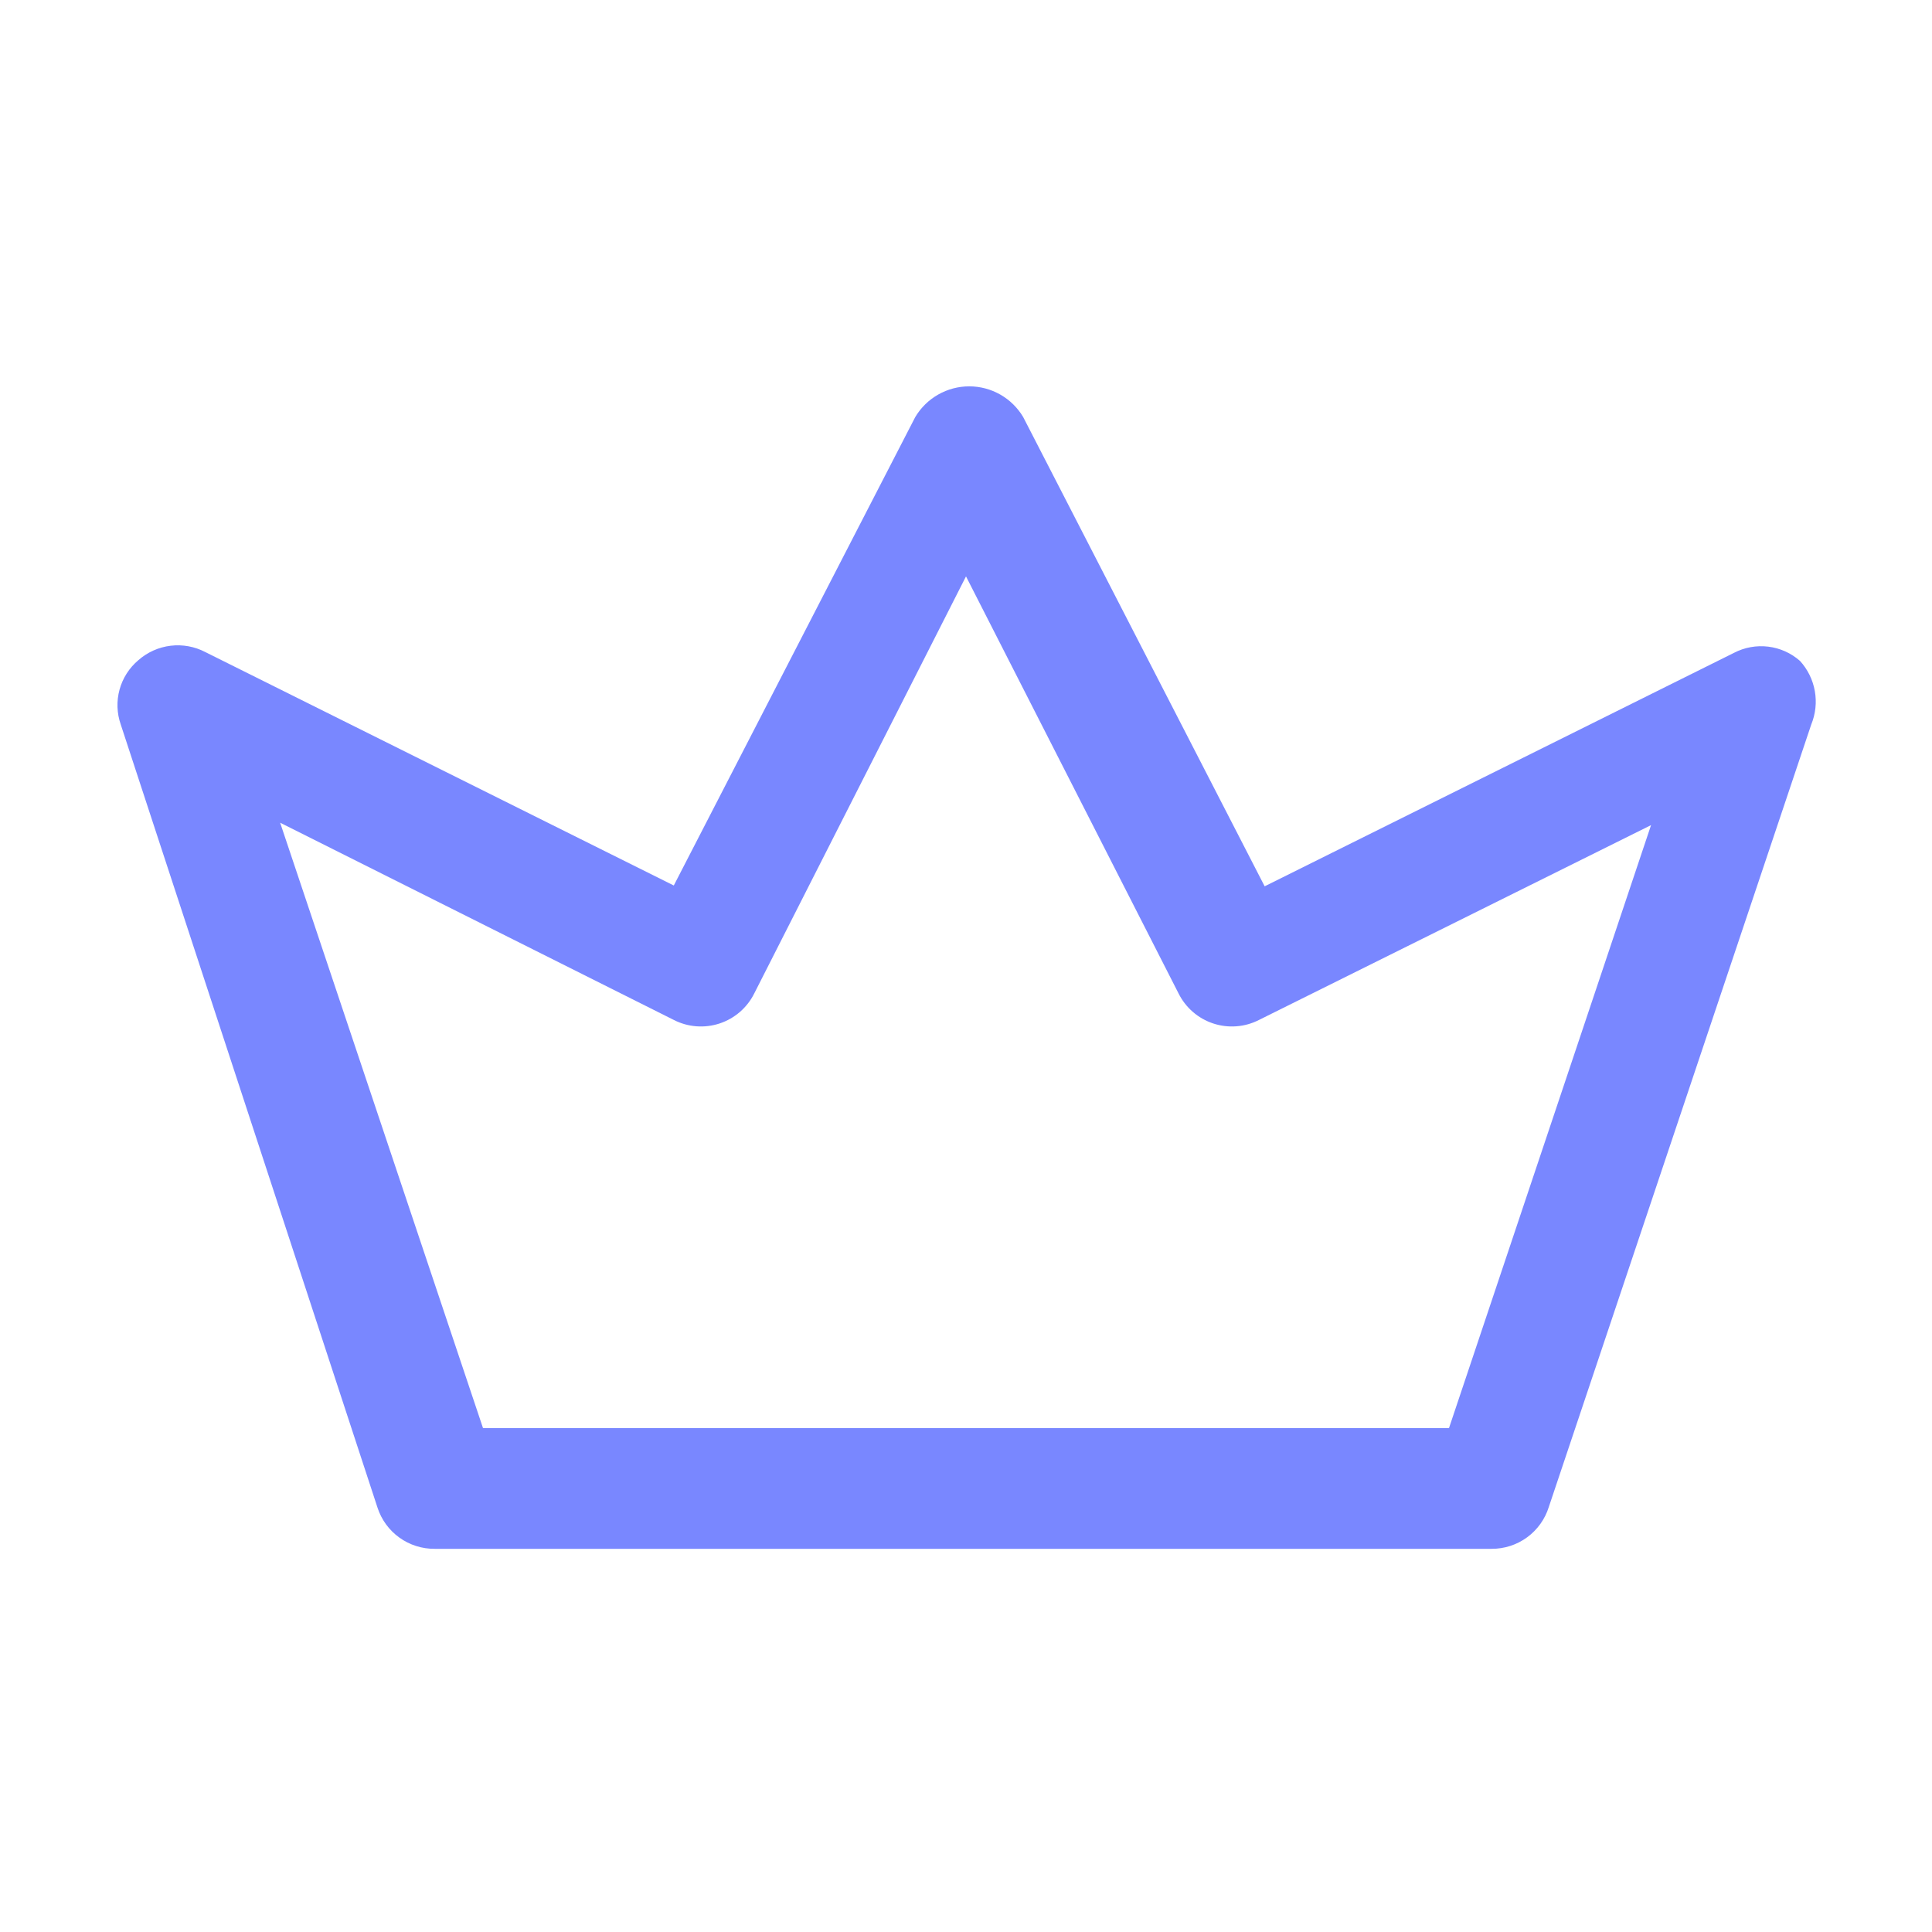 <svg width="300" height="300" viewBox="0 0 300 300" fill="none" xmlns="http://www.w3.org/2000/svg">
<path d="M231.625 240.5H67.5C65.535 240.517 63.616 239.909 62.021 238.762C60.425 237.617 59.236 235.992 58.625 234.125L18.75 112.5C18.139 110.751 18.075 108.858 18.566 107.071C19.058 105.285 20.081 103.691 21.5 102.5C22.902 101.27 24.643 100.493 26.494 100.27C28.346 100.046 30.221 100.388 31.875 101.25L104.625 137.5L142.125 64.75C142.99 63.3 144.216 62.099 145.684 61.265C147.153 60.431 148.811 59.992 150.5 59.992C152.189 59.992 153.848 60.431 155.316 61.265C156.784 62.099 158.01 63.3 158.875 64.75L196.375 137.625L269.25 101.375C270.885 100.524 272.739 100.188 274.569 100.411C276.399 100.634 278.118 101.406 279.5 102.625C280.696 103.936 281.496 105.561 281.806 107.309C282.116 109.057 281.924 110.857 281.25 112.5L240.5 234C239.911 235.891 238.731 237.542 237.134 238.712C235.536 239.882 233.605 240.509 231.625 240.5ZM75 221.75H225L256.375 128.125L195.5 158.375C194.41 158.932 193.22 159.269 191.999 159.362C190.779 159.457 189.551 159.307 188.388 158.924C187.225 158.54 186.15 157.93 185.225 157.127C184.3 156.325 183.544 155.347 183 154.25L150 89.5L117.125 154.25C116.581 155.347 115.825 156.325 114.9 157.127C113.975 157.93 112.9 158.54 111.737 158.924C110.574 159.307 109.347 159.457 108.126 159.362C106.905 159.269 105.715 158.932 104.625 158.375L43.5 127.75L75 221.75Z" fill="#7987FF"/>
</svg>
